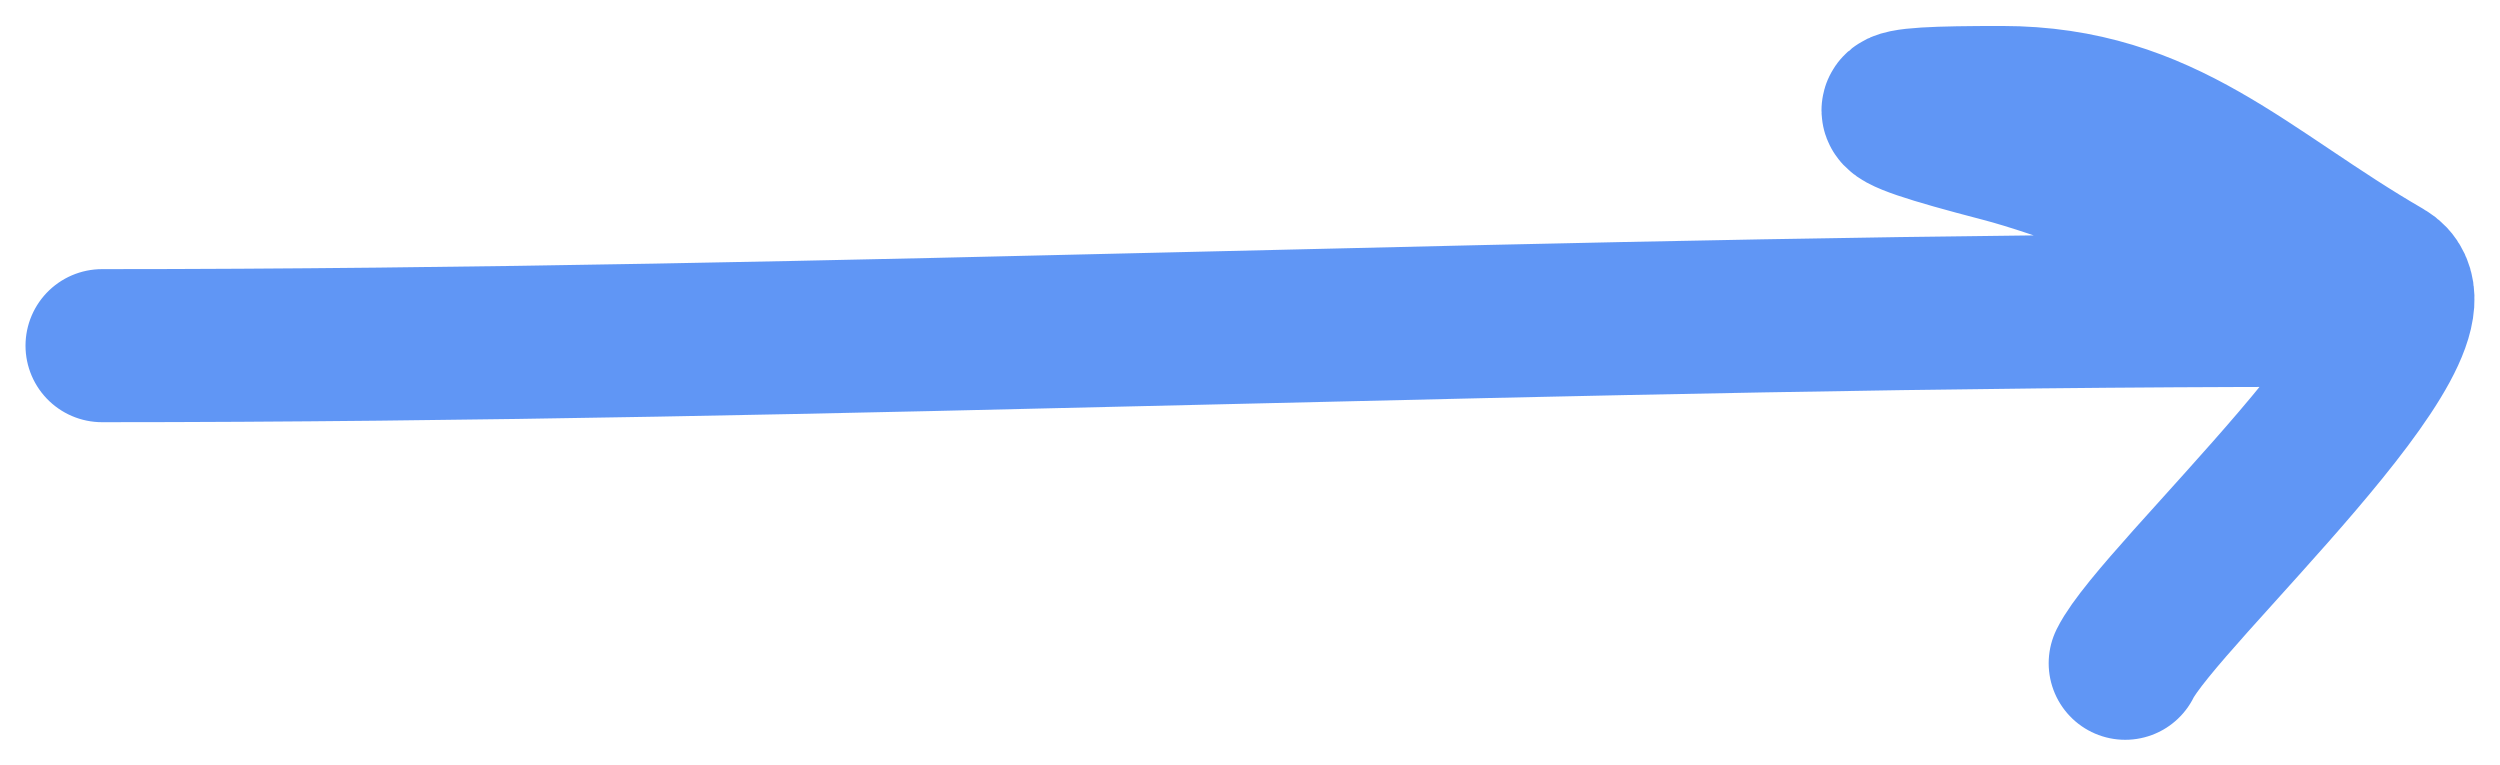 <svg width="49" height="15" viewBox="0 0 49 15" fill="none" xmlns="http://www.w3.org/2000/svg">
<path d="M2 6.775C16.43 6.775 31.004 6.083 45.338 6.083C47.74 6.083 41.561 3.459 39.235 2.854C36.383 2.112 36.668 2.009 39.235 2.009C42.414 2.009 43.998 3.805 46.743 5.392C48.299 6.291 42.307 11.678 41.654 13" stroke="#6096F5" stroke-width="3" stroke-linecap="round"/>
</svg>
